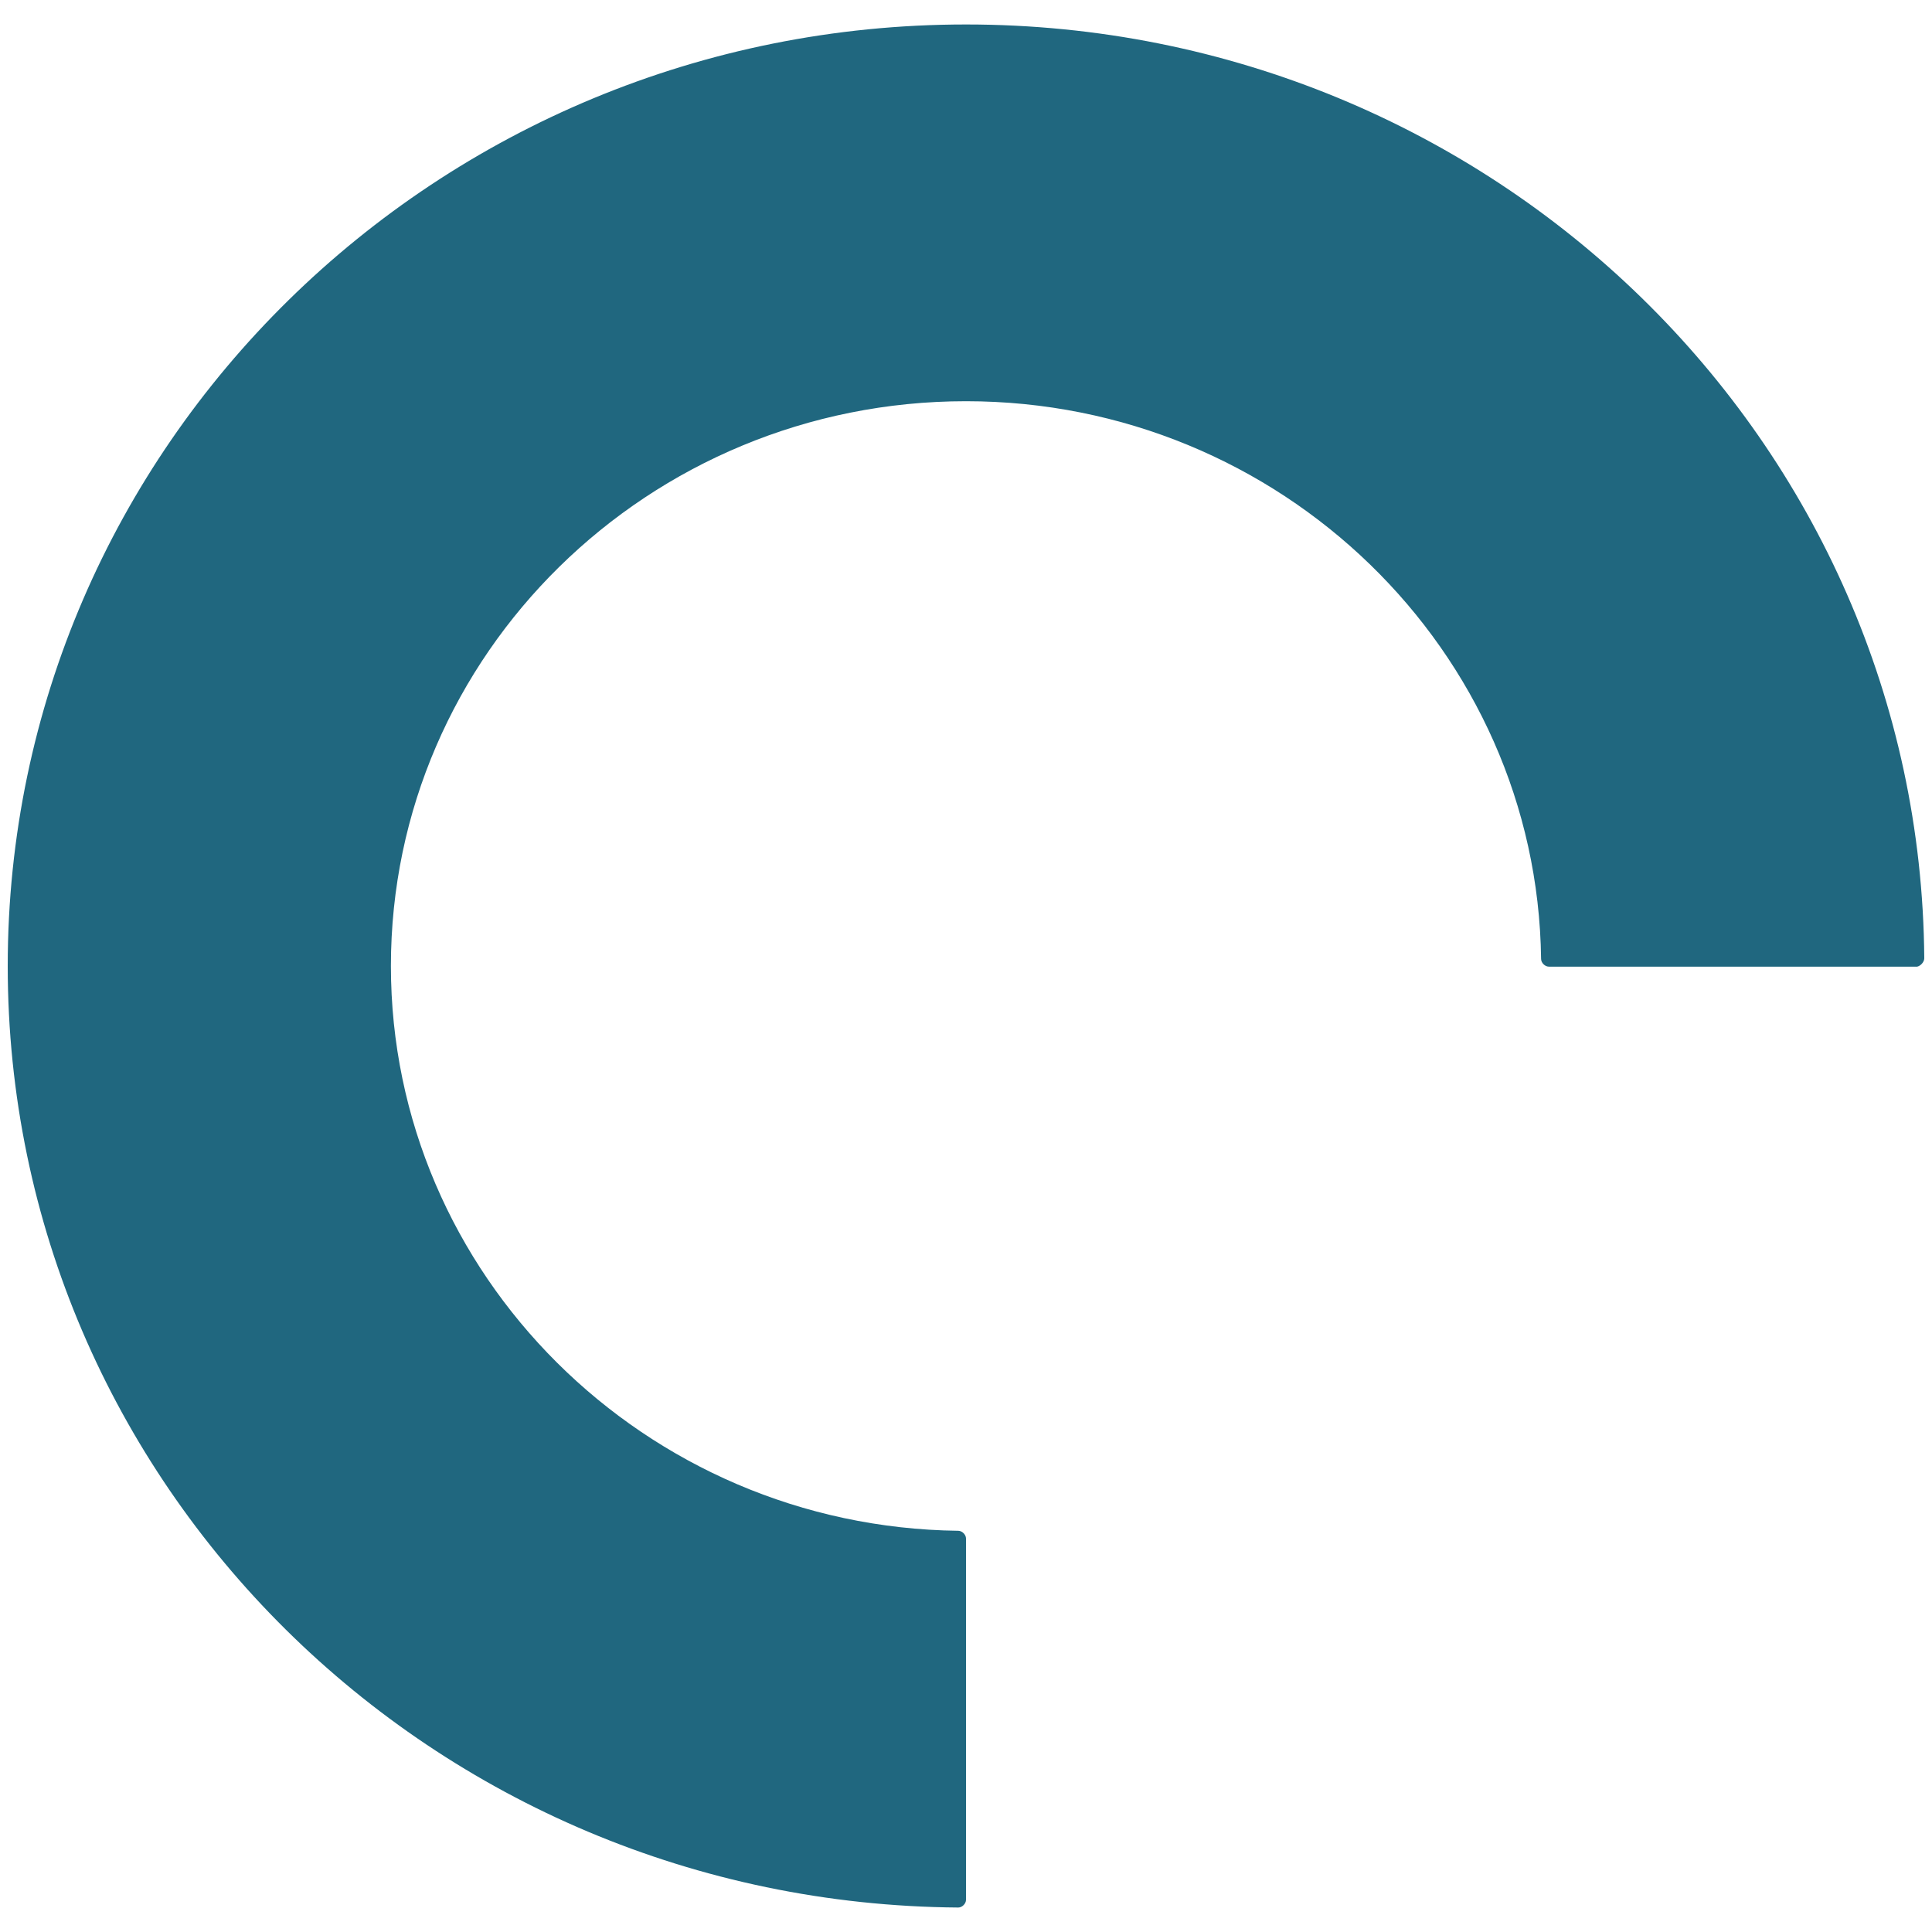 <?xml version="1.0" encoding="UTF-8"?> <!-- Generator: Adobe Illustrator 23.1.0, SVG Export Plug-In . SVG Version: 6.00 Build 0) --> <svg xmlns="http://www.w3.org/2000/svg" xmlns:xlink="http://www.w3.org/1999/xlink" id="Слой_1" x="0px" y="0px" viewBox="0 0 300 300" style="enable-background:new 0 0 300 300;" xml:space="preserve"> <style type="text/css"> .st0{fill:#20677F;} </style> <path class="st0" d="M298.8,148.8C298.2,68.6,231.9,3.8,150,3.8C67.8,3.8,1.2,69.3,1.2,150c0,80.4,65.9,145.6,147.6,146.2 c0.6,0,1.2-0.6,1.2-1.2v-56.1c0-0.6-0.6-1.2-1.2-1.2c-48.7-0.6-88.1-39.8-88.1-87.7c0-48.4,40-87.7,89.3-87.7 c48.8,0,88.7,38.7,89.3,86.6c0,0.6,0.6,1.2,1.2,1.2h57.2C298.2,150,298.8,149.4,298.8,148.8z"></path> <path class="st0" d="M765,292.9c0-0.6-0.6-1.2-1.2-1.2c-48.2-0.6-87.4-39-88.1-86.6c0-0.6-0.6-1.2-1.2-1.2h-57.2 c-0.6,0-1.2,0.6-1.2,1.2c0.6,79.8,66.4,144.5,147.6,145.1c0.6,0,1.2-0.6,1.2-1.2V292.9z"></path> </svg> 